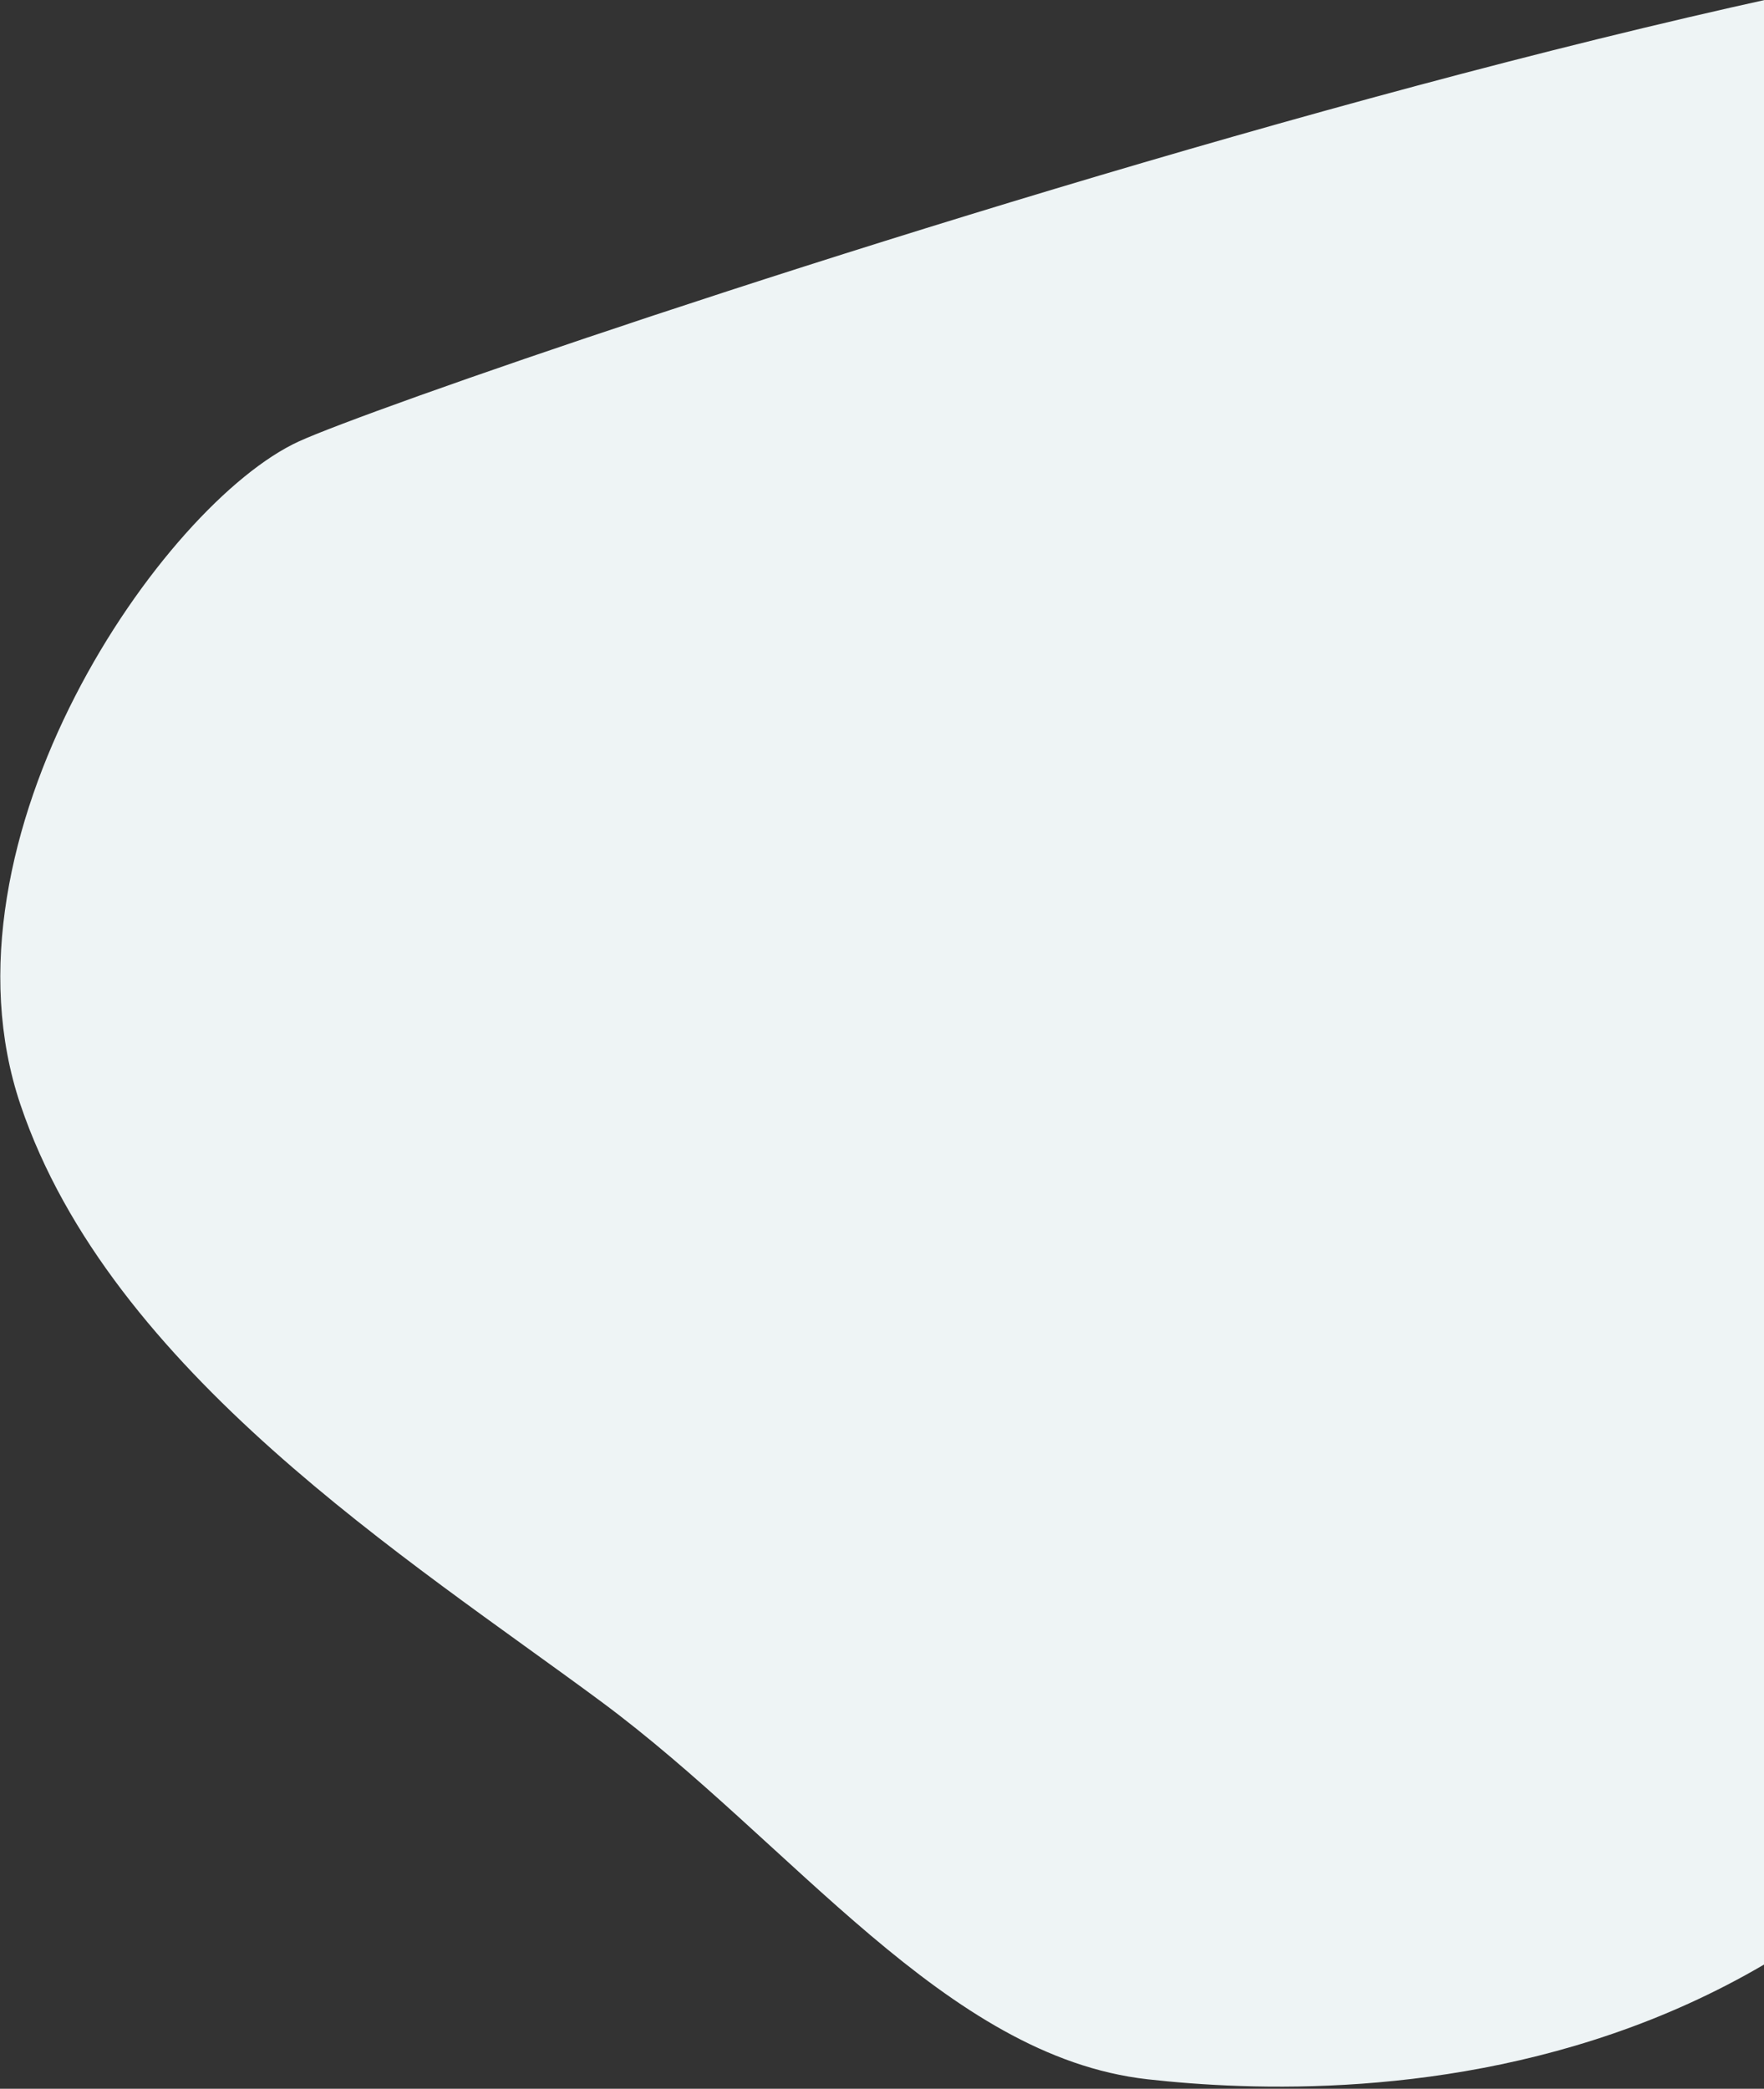 <?xml version="1.0" encoding="UTF-8"?>
<svg width="397px" height="470px" viewBox="0 0 397 470" version="1.1" xmlns="http://www.w3.org/2000/svg" xmlns:xlink="http://www.w3.org/1999/xlink">
    <rect x="0" y="0" width="397" height="470" fill="#333333" stroke="none"/>
    <!-- Generator: Sketch 52.6 (67491) - http://www.bohemiancoding.com/sketch -->
    <title>Path 7</title>
    <desc>Created with Sketch.</desc>
    <g id="Pages" stroke="none" stroke-width="1" fill="none" fill-rule="evenodd">
        <g id="06-Course" transform="translate(-1523, -4876)" fill="#EEF4F5">
            <g id="CTA" transform="translate(653, 4817)">
                <path d="M1285.923,-4.435 C1222.552,-3.674 1161.737,47.032 1117.93,78.283 C1074.122,109.534 1017.94,127.302 999.004,169.05 C980.068,210.798 935.552,338.078 1068.309,431.91 C1201.067,525.742 1306.595,642.052 1362.511,596.058 C1418.428,550.065 1412.362,134.561 1408.532,101.281 C1404.701,68 1349.294,-5.196 1285.923,-4.435 Z" id="Path-7" transform="translate(1193.621, 300.997) rotate(-108) translate(-1193.621, -300.997) "></path>
            </g>
        </g>
    </g>
</svg>